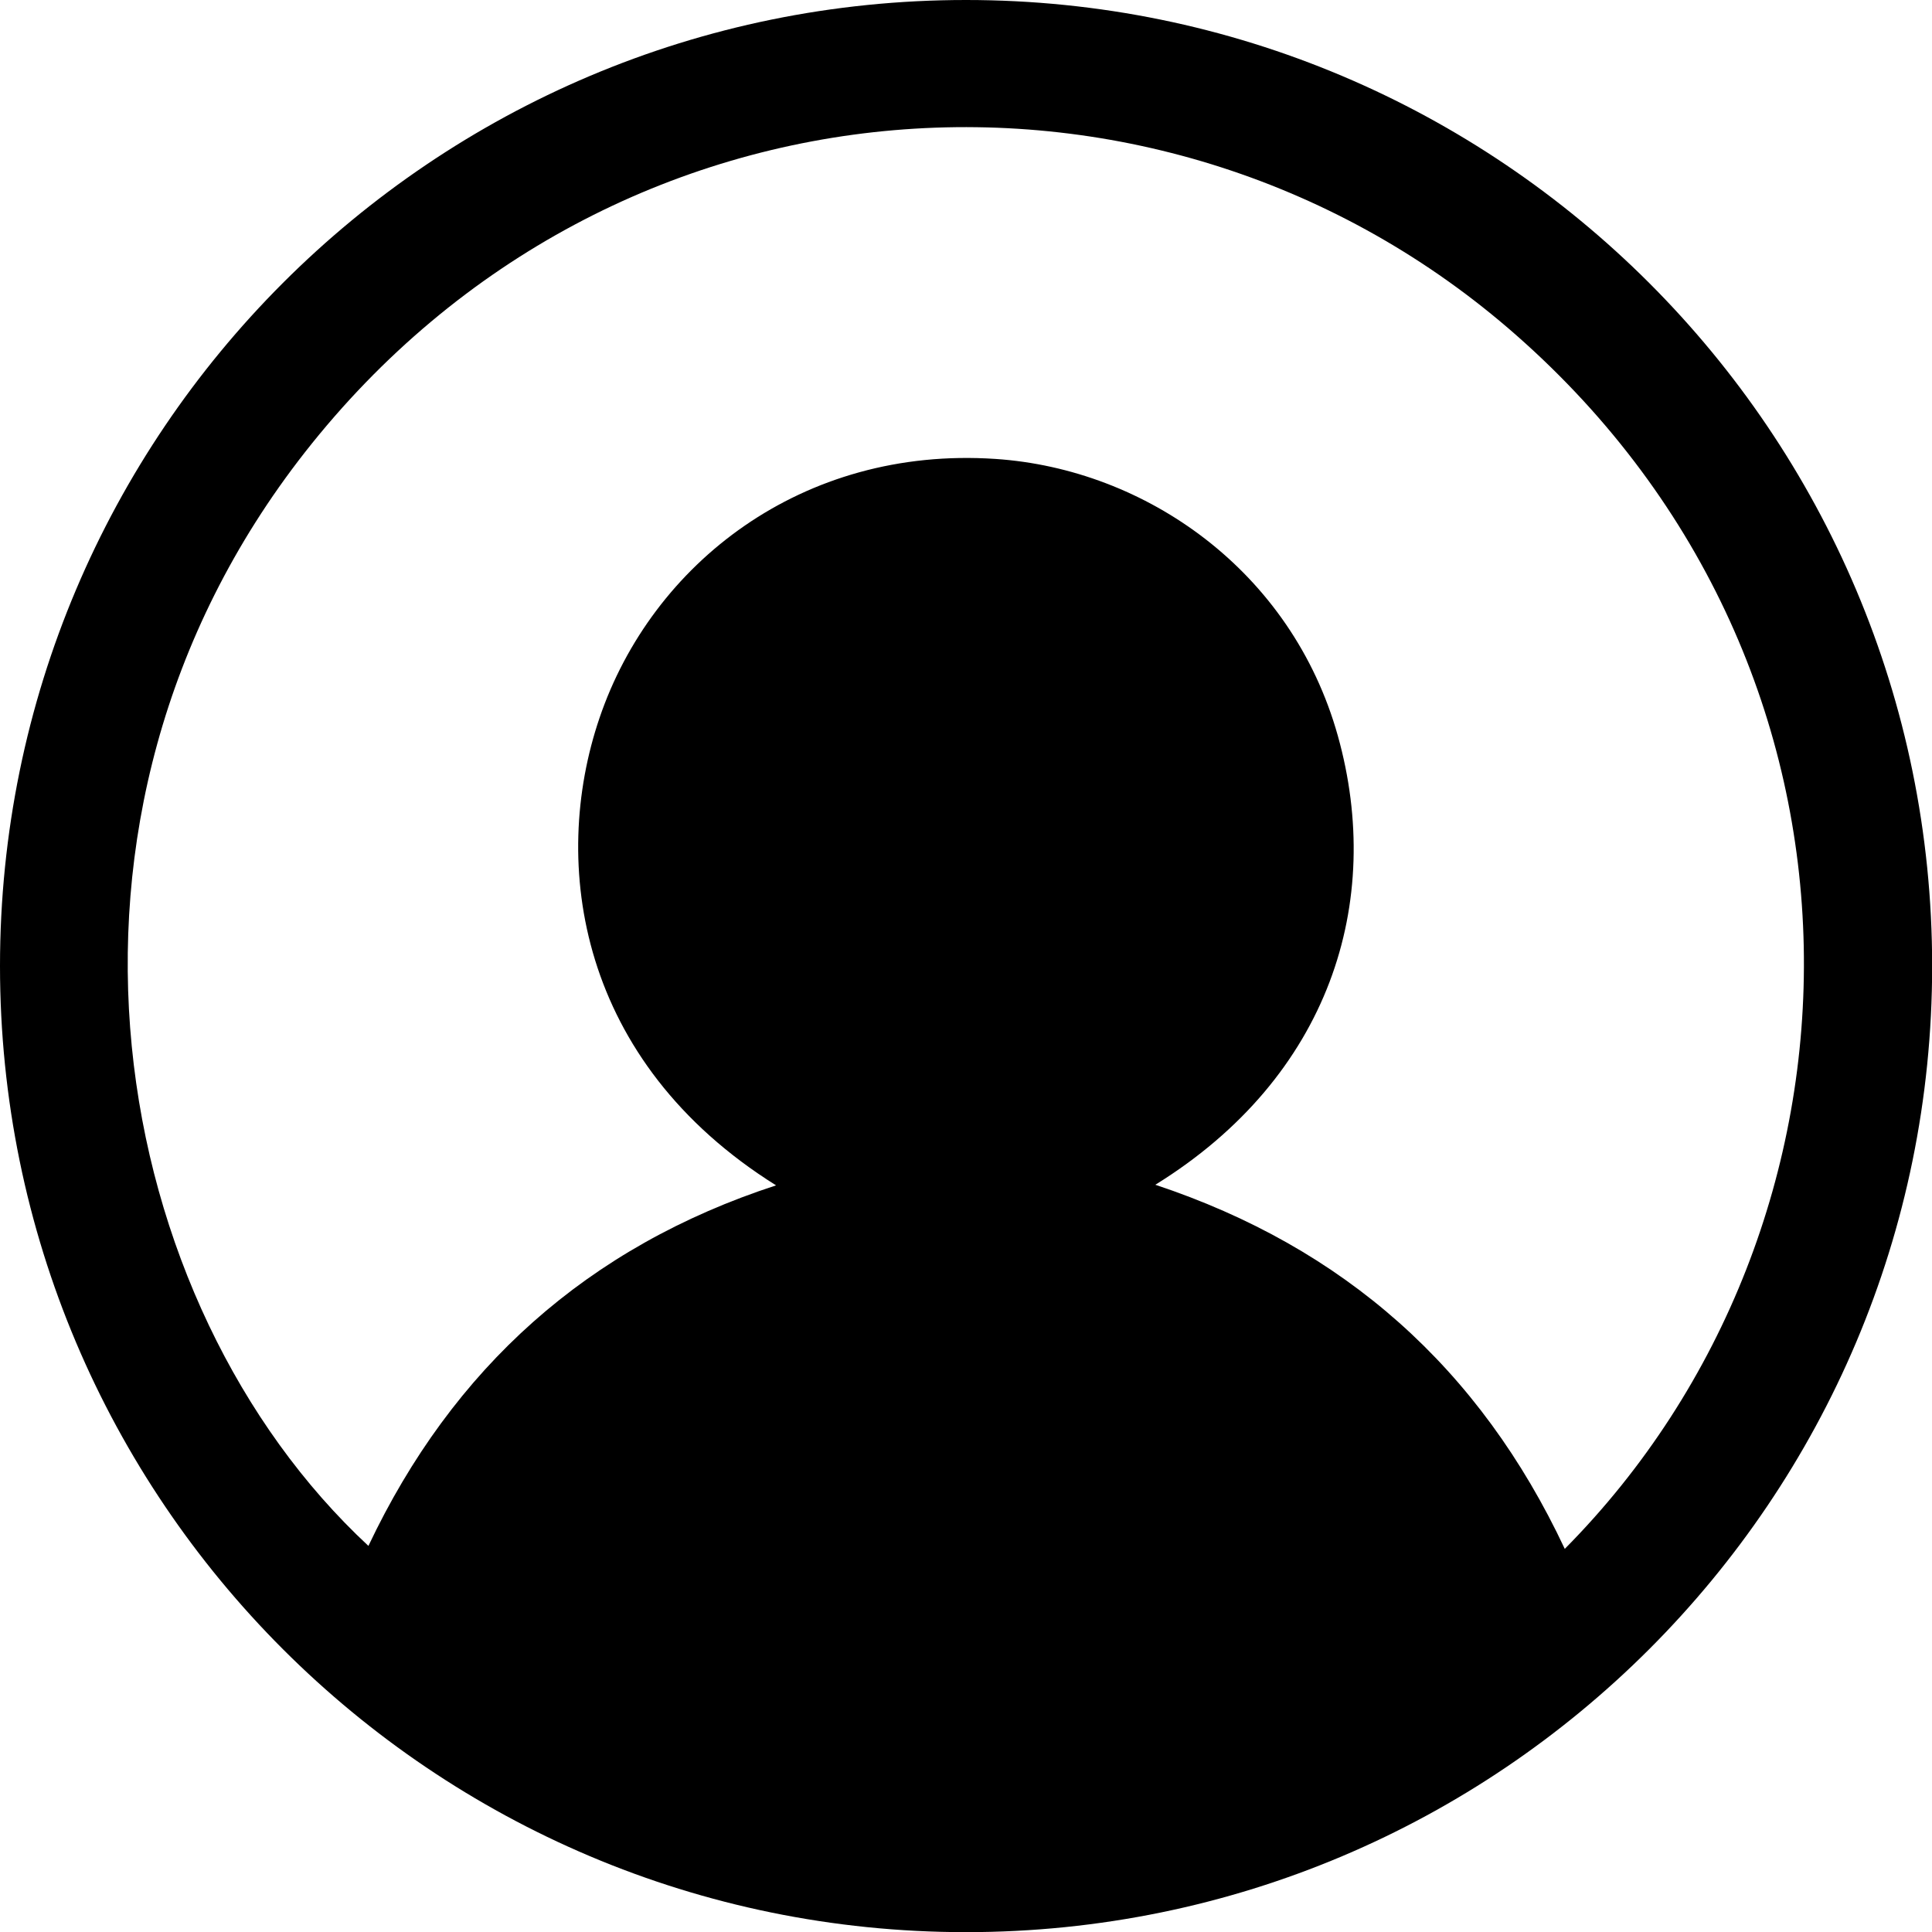 <svg width="13" height="13" viewBox="0 0 13 13" fill="none" xmlns="http://www.w3.org/2000/svg">
<g clip-path="url(#clip0_774_575)">
<path d="M6.5 0C2.91 0 0 2.91 0 6.5C0 10.091 2.91 13.001 6.5 13.001C10.091 13.001 13.001 10.091 13.001 6.5C13.001 2.91 10.09 0 6.5 0ZM10.529 10.422C9.958 9.206 9.044 8.394 7.774 7.972C8.949 7.245 9.315 6.069 9.002 4.951C8.691 3.841 7.71 3.156 6.698 3.088C5.396 3.001 4.386 3.794 4.034 4.831C3.699 5.815 3.894 7.145 5.222 7.976C3.954 8.389 3.046 9.205 2.479 10.402C0.735 8.782 0.119 5.51 2.052 3.043C4.125 0.4 7.832 0.17 10.202 2.255C12.767 4.51 12.688 8.243 10.529 10.422Z" fill="black"/>
</g>
<defs>
<clipPath id="clip0_774_575">
<rect width="13" height="13" fill="white"/>
</clipPath>
</defs>
</svg>
